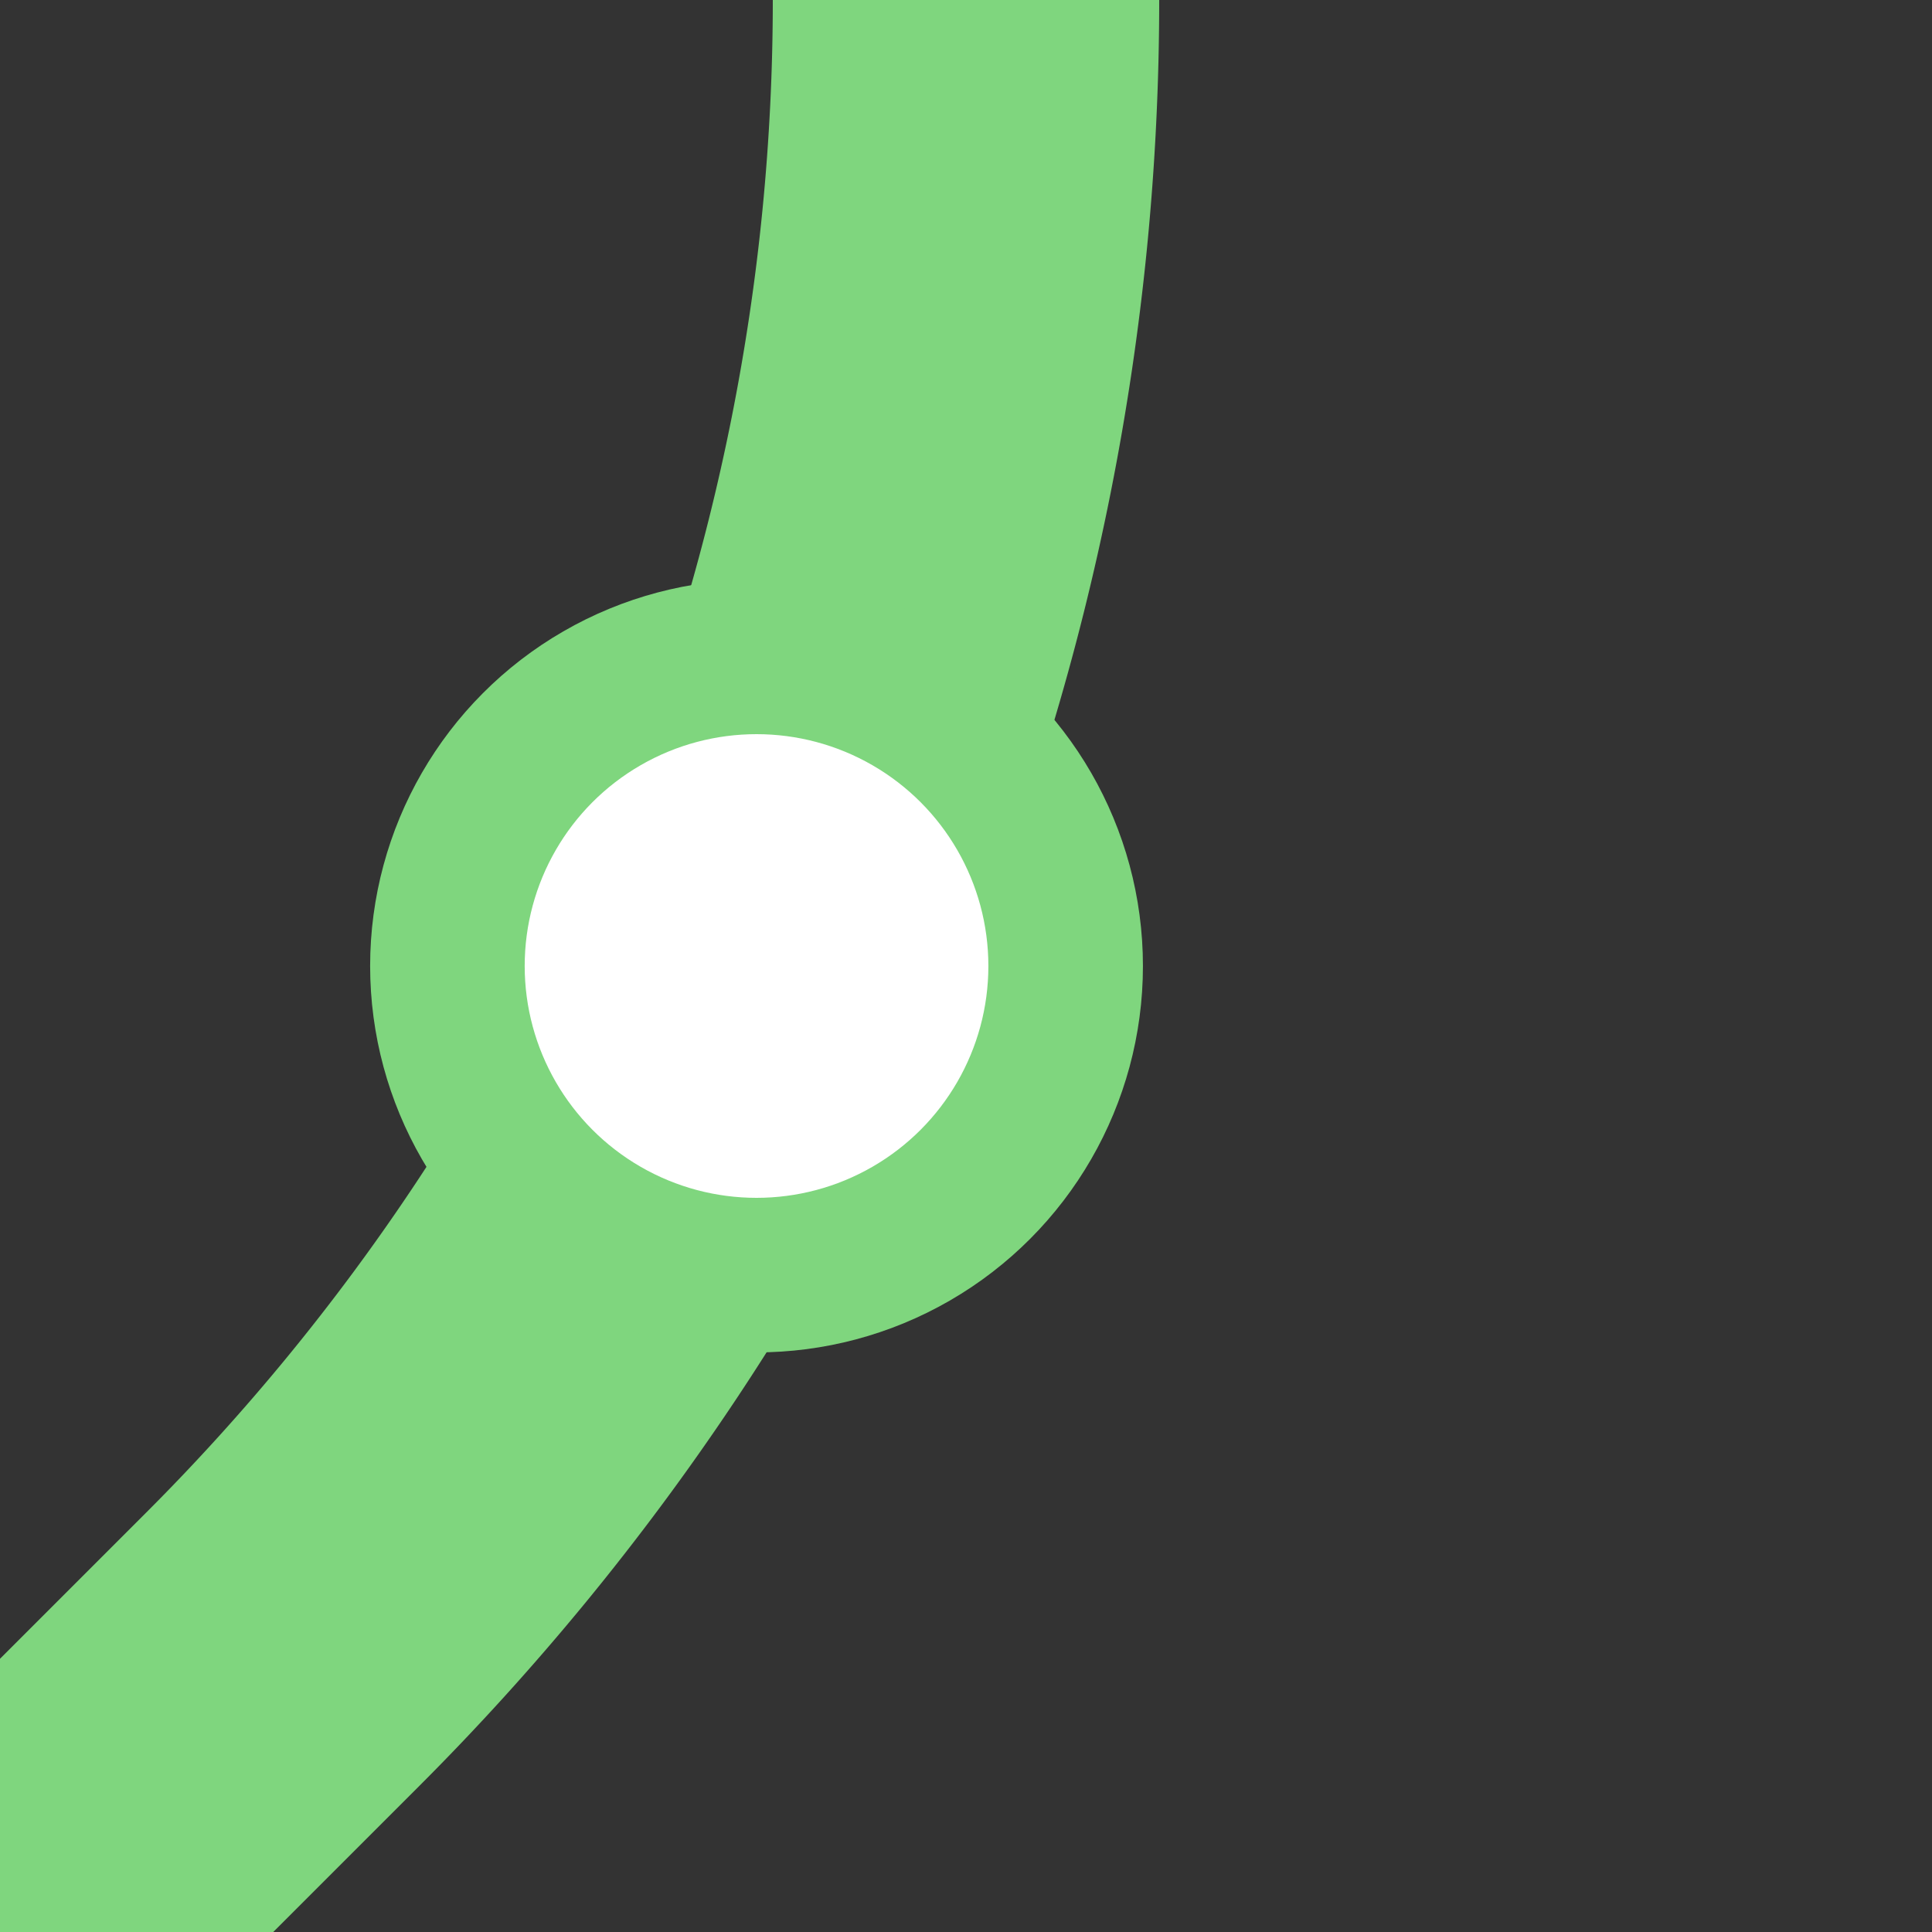 <?xml version="1.0" encoding="UTF-8"?>
<svg xmlns="http://www.w3.org/2000/svg" width="500" height="500">
 <rect width="100%" height="100%" fill="#333333" stroke="none"/>
 <title>exBST3 green</title>
 <g stroke="#7FD67E">
  <path d="M 0,500 73.22,426.78 A 603.55,603.55 0 0 0 250,0" stroke-width="100" fill="none"/>
  <circle fill="#FFF" cx="195.79" cy="250" r="80" stroke-width="40"/>
 </g>
</svg>